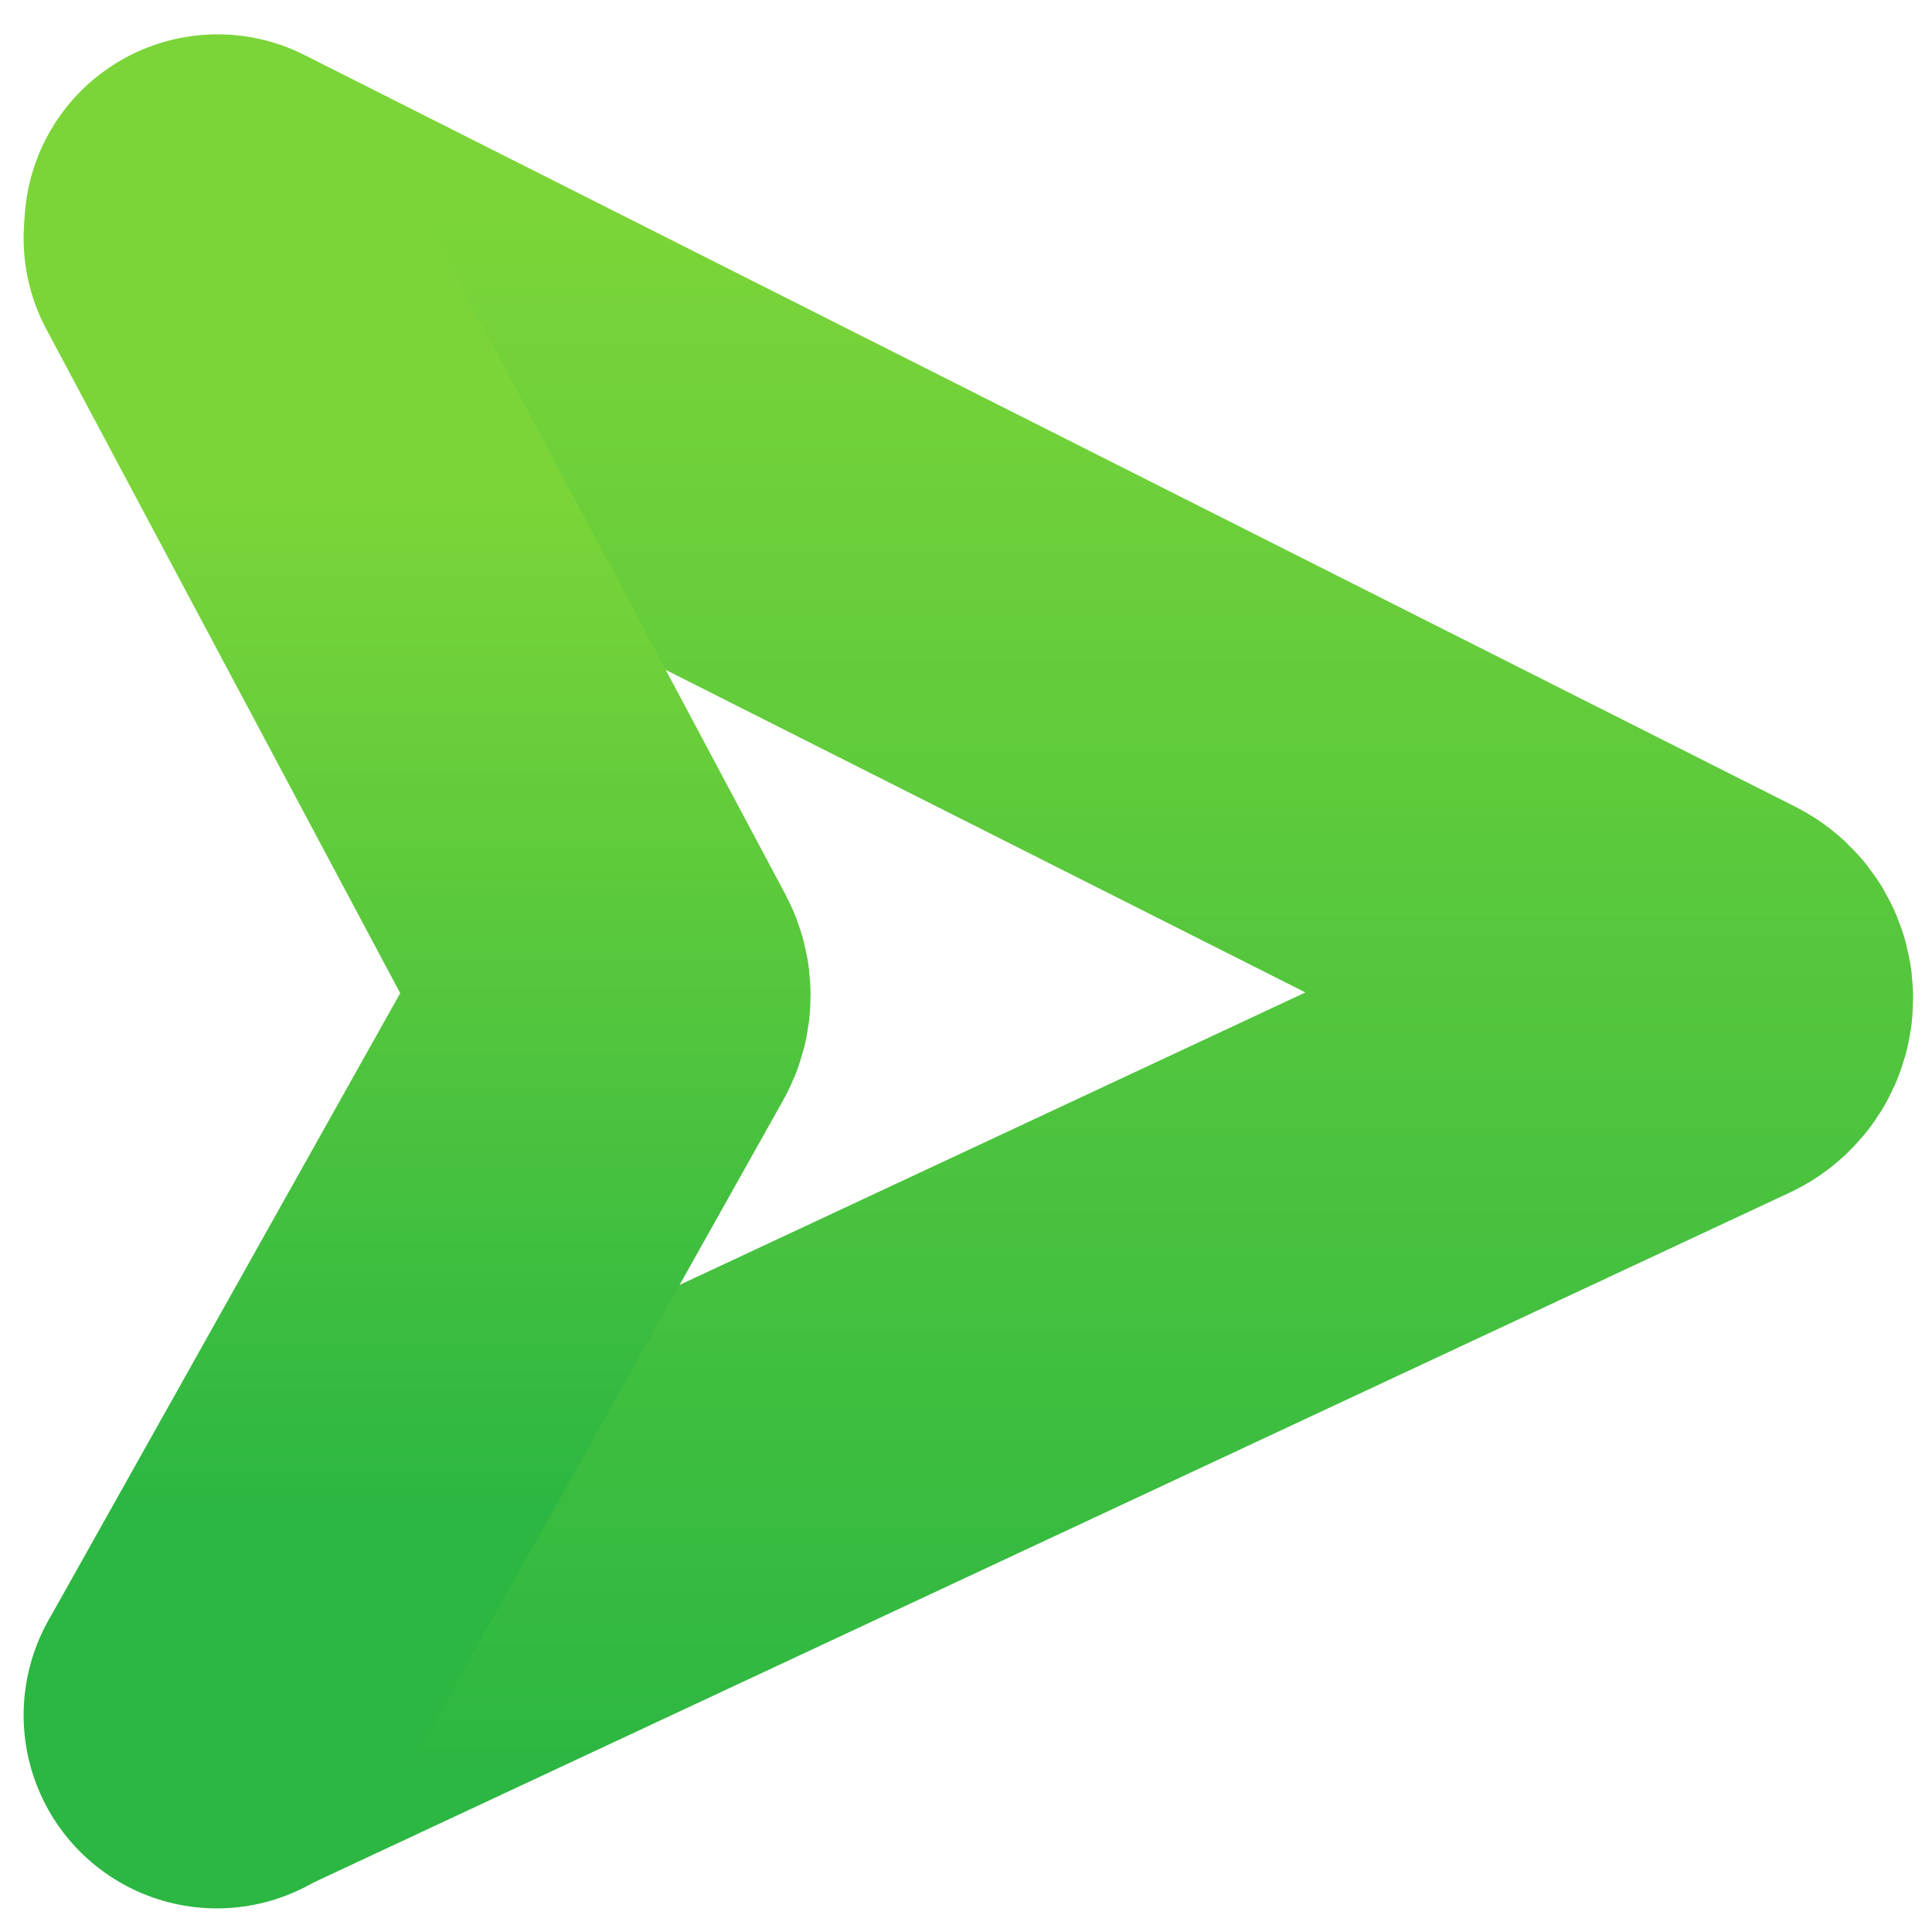 <?xml version="1.0" encoding="UTF-8"?> <svg xmlns="http://www.w3.org/2000/svg" width="900" height="900" viewBox="0 0 900 900" fill="none"><path d="M101.348 798.5L795.442 474.104C803.004 470.57 803.163 459.874 795.71 456.116L101.348 106" stroke="url(#paint0_linear_0_1)" stroke-width="180" stroke-linecap="round"></path><path d="M101 799L286.326 468.525C287.992 465.554 288.031 461.938 286.428 458.931L101 111" stroke="url(#paint1_linear_0_1)" stroke-width="180" stroke-linecap="round"></path><defs><linearGradient id="paint0_linear_0_1" x1="427.974" y1="826.311" x2="427.974" y2="100.673" gradientUnits="userSpaceOnUse"><stop stop-color="#2CB742"></stop><stop offset="1" stop-color="#7BD538"></stop></linearGradient><linearGradient id="paint1_linear_0_1" x1="301.416" y1="701.421" x2="301.416" y2="231.641" gradientUnits="userSpaceOnUse"><stop stop-color="#2CB742"></stop><stop offset="1" stop-color="#7BD538"></stop></linearGradient></defs></svg> 